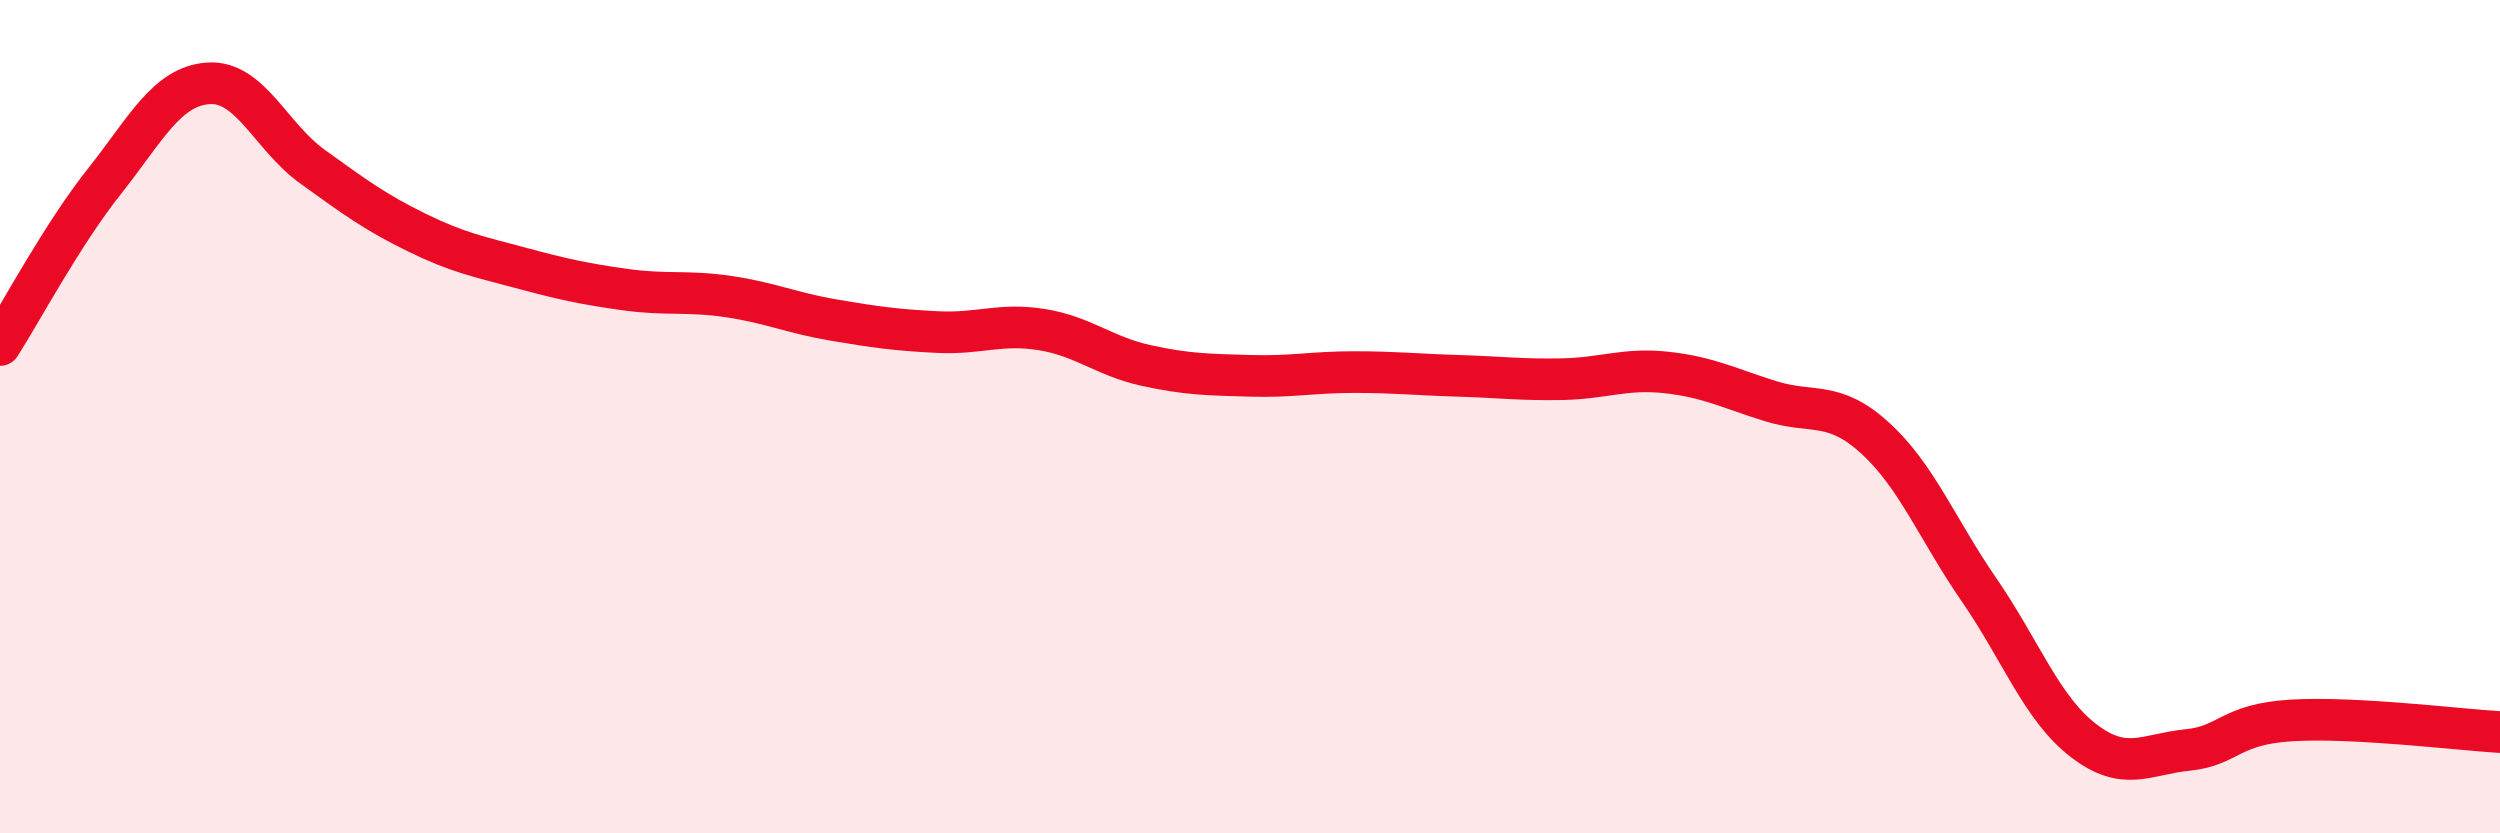 
    <svg width="60" height="20" viewBox="0 0 60 20" xmlns="http://www.w3.org/2000/svg">
      <path
        d="M 0,8.28 C 0.5,7.5 1.5,5.62 2.5,4.36 C 3.5,3.1 4,2.07 5,2 C 6,1.93 6.5,3.28 7.5,4 C 8.5,4.72 9,5.09 10,5.58 C 11,6.07 11.5,6.16 12.5,6.43 C 13.5,6.7 14,6.81 15,6.95 C 16,7.09 16.5,6.97 17.5,7.12 C 18.5,7.27 19,7.51 20,7.68 C 21,7.85 21.5,7.92 22.5,7.97 C 23.5,8.02 24,7.75 25,7.91 C 26,8.07 26.5,8.55 27.5,8.77 C 28.5,8.99 29,8.99 30,9.02 C 31,9.05 31.5,8.93 32.5,8.93 C 33.5,8.93 34,8.99 35,9.02 C 36,9.05 36.5,9.12 37.5,9.1 C 38.5,9.08 39,8.83 40,8.94 C 41,9.05 41.5,9.32 42.5,9.63 C 43.5,9.94 44,9.6 45,10.51 C 46,11.42 46.5,12.71 47.5,14.16 C 48.5,15.61 49,17 50,17.77 C 51,18.54 51.5,18.1 52.5,18 C 53.5,17.9 53.5,17.38 55,17.29 C 56.5,17.2 59,17.51 60,17.57L60 20L0 20Z"
        fill="#EB0A25"
        opacity="0.1"
        stroke-linecap="round"
        stroke-linejoin="round"
      />
      <path
        d="M 0,8.28 C 0.5,7.5 1.5,5.62 2.5,4.36 C 3.5,3.1 4,2.07 5,2 C 6,1.93 6.5,3.28 7.5,4 C 8.5,4.72 9,5.09 10,5.58 C 11,6.07 11.5,6.16 12.5,6.43 C 13.5,6.7 14,6.81 15,6.95 C 16,7.09 16.5,6.97 17.5,7.12 C 18.5,7.27 19,7.51 20,7.68 C 21,7.85 21.5,7.92 22.5,7.97 C 23.5,8.02 24,7.75 25,7.91 C 26,8.07 26.5,8.55 27.5,8.77 C 28.5,8.99 29,8.99 30,9.02 C 31,9.05 31.5,8.93 32.5,8.93 C 33.5,8.93 34,8.99 35,9.02 C 36,9.05 36.5,9.12 37.5,9.1 C 38.5,9.08 39,8.83 40,8.94 C 41,9.05 41.5,9.32 42.5,9.63 C 43.5,9.94 44,9.6 45,10.51 C 46,11.42 46.5,12.71 47.5,14.16 C 48.5,15.61 49,17 50,17.77 C 51,18.54 51.5,18.1 52.5,18 C 53.5,17.9 53.5,17.38 55,17.29 C 56.5,17.2 59,17.51 60,17.57"
        stroke="#EB0A25"
        stroke-width="1"
        fill="none"
        stroke-linecap="round"
        stroke-linejoin="round"
      />
    </svg>
  